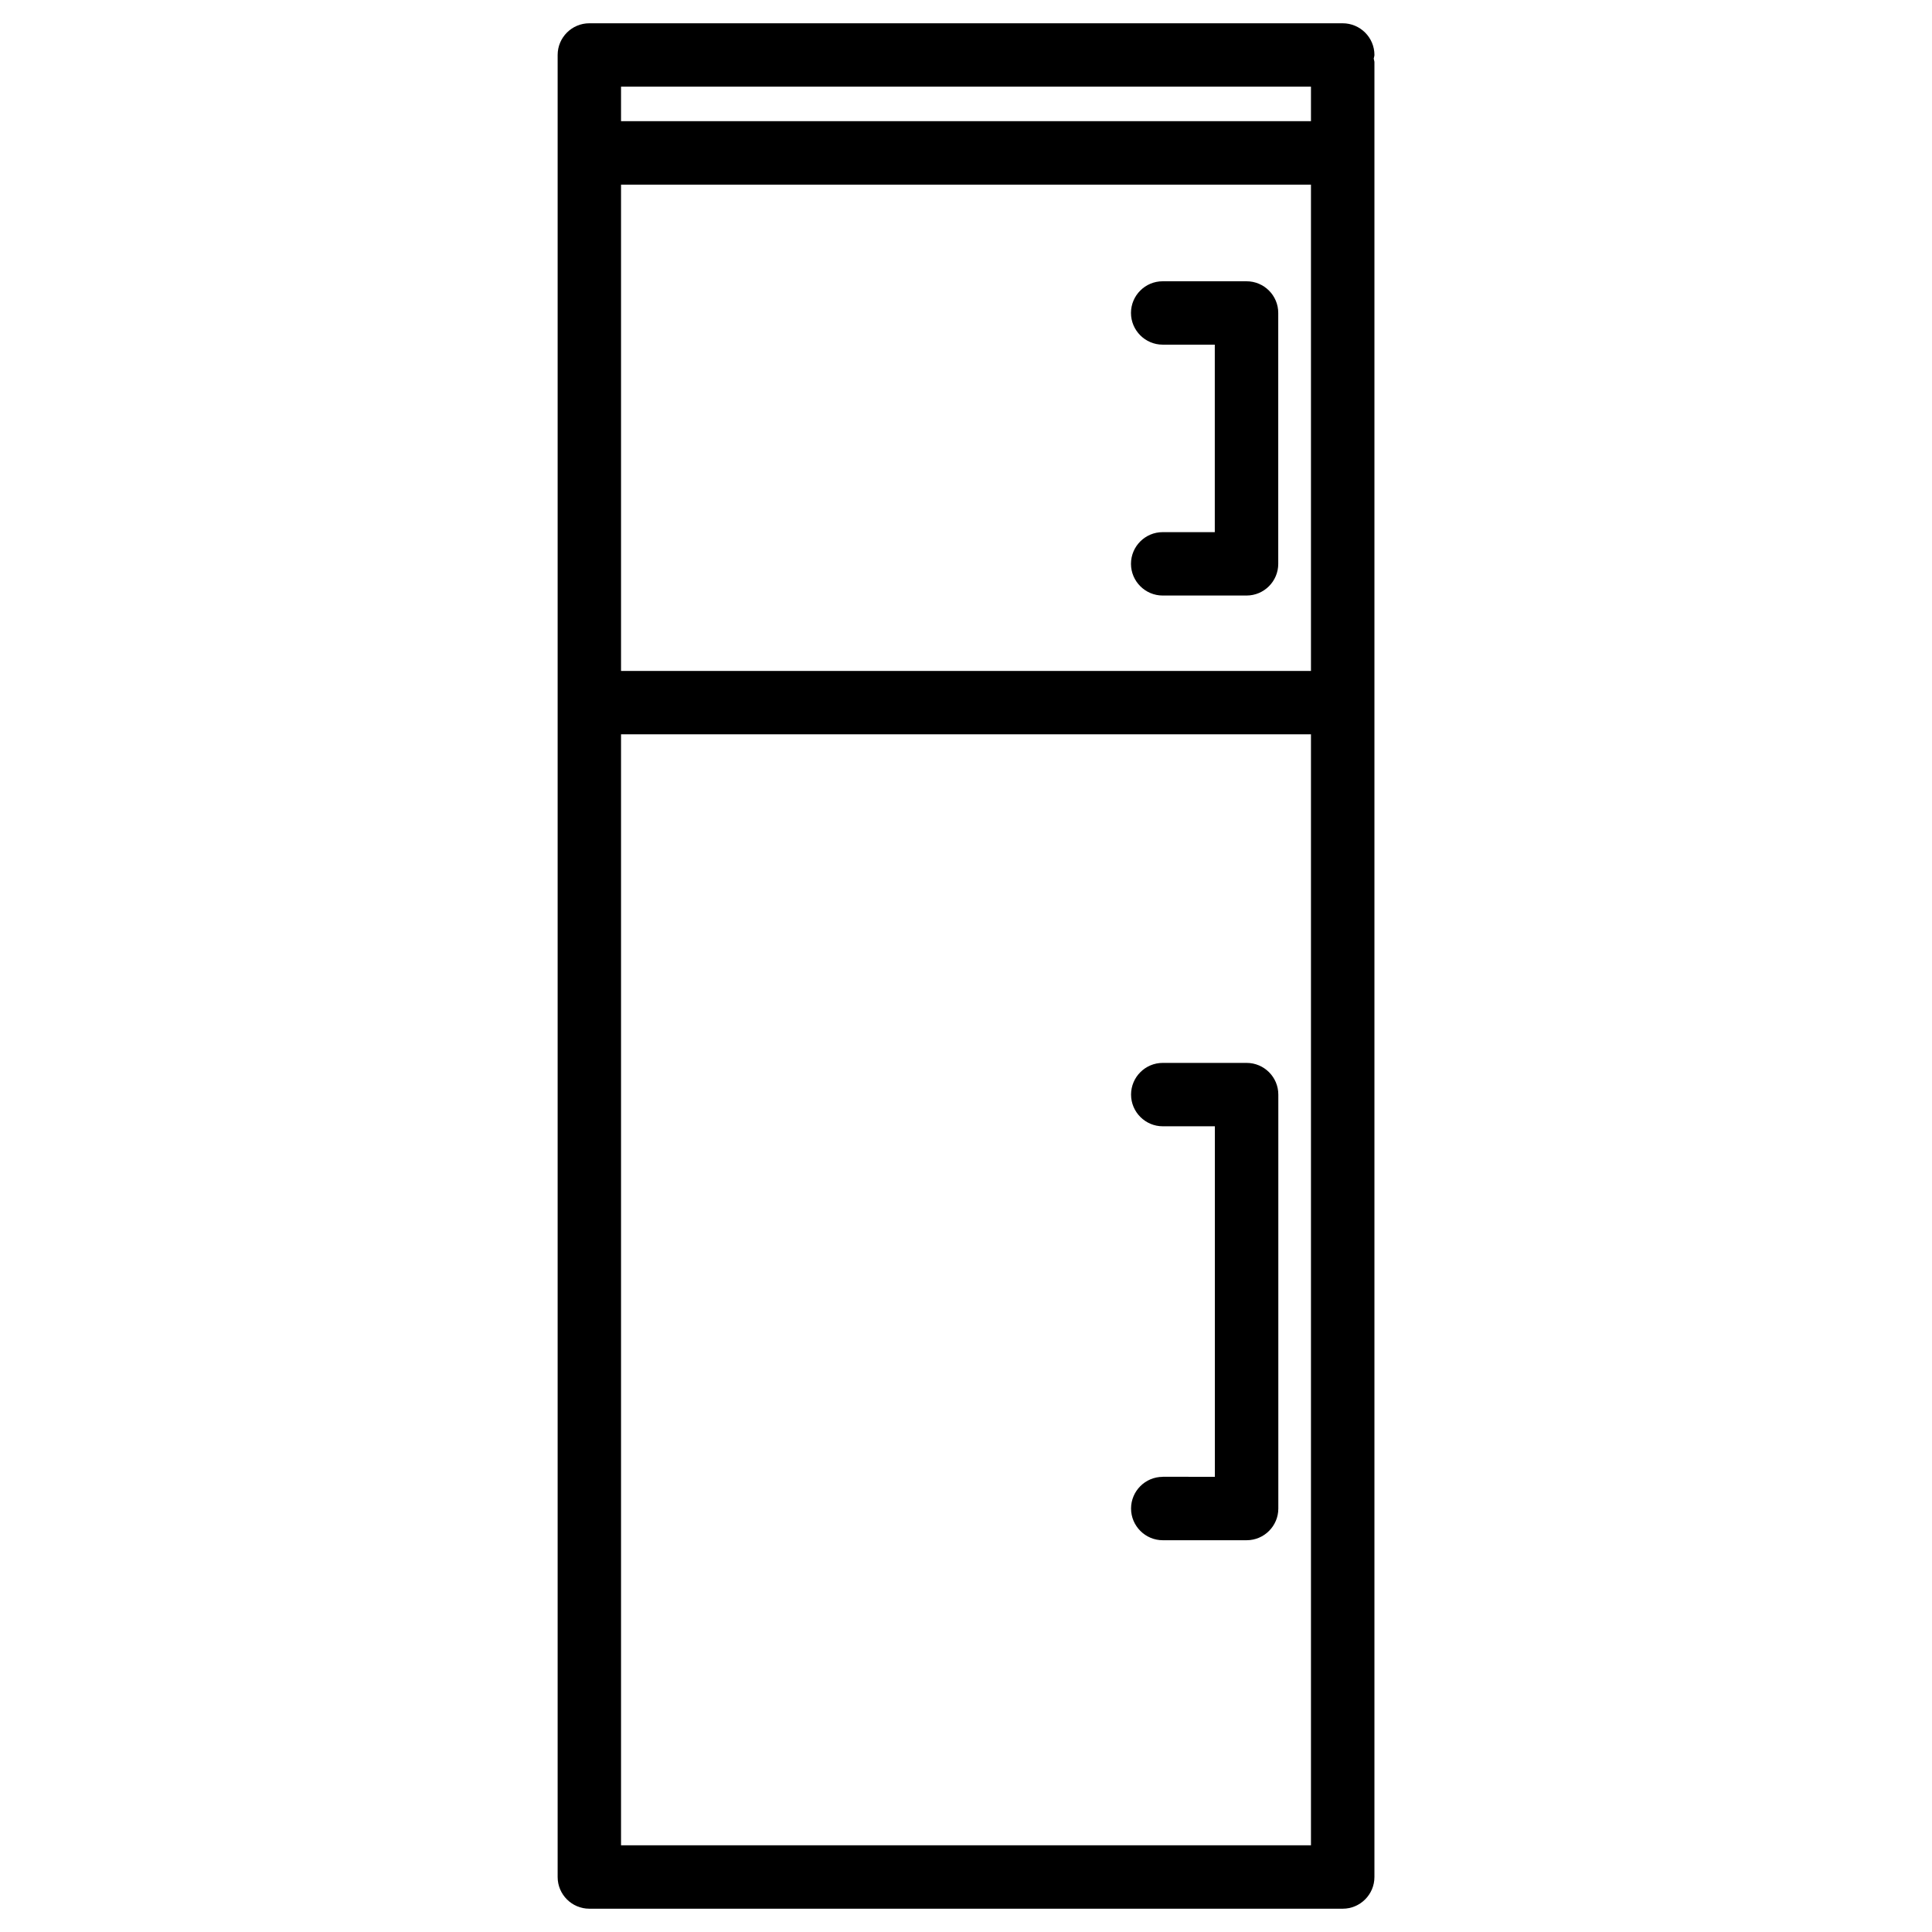 <?xml version="1.0" encoding="UTF-8"?>
<!-- Uploaded to: ICON Repo, www.svgrepo.com, Generator: ICON Repo Mixer Tools -->
<svg fill="#000000" width="800px" height="800px" version="1.1" viewBox="144 144 512 512" xmlns="http://www.w3.org/2000/svg">
 <g>
  <path d="m452.14 535.38c-4.641 0-8.398 3.777-8.398 8.398 0 4.617 3.777 8.398 8.398 8.398h22.23c4.641 0 8.398-3.777 8.398-8.398v-109.7c0-4.641-3.777-8.398-8.398-8.398h-22.23c-4.641 0-8.398 3.777-8.398 8.398 0 4.617 3.777 8.398 8.398 8.398h13.812v92.891l-13.812-0.004z"/>
  <path d="m474.35 218.54h-22.23c-4.641 0-8.398 3.777-8.398 8.398 0 4.617 3.777 8.398 8.398 8.398h13.812v49.688h-13.812c-4.641 0-8.398 3.777-8.398 8.398 0 4.617 3.777 8.398 8.398 8.398h22.23c4.641 0 8.398-3.777 8.398-8.398v-66.465c0.02-4.641-3.758-8.418-8.398-8.418z"/>
  <path d="m499.82 150.17h-199.64c-4.641 0-8.398 3.777-8.398 8.398v482.86c0 4.641 3.777 8.398 8.398 8.398h199.66c4.641 0 8.398-3.777 8.398-8.398v-480.93c0-0.336-0.148-0.629-0.188-0.965 0.043-0.336 0.188-0.629 0.188-0.965 0-4.641-3.781-8.398-8.418-8.398zm-191.24 42.762h182.84v128.87h-182.84zm0-16.816v-9.152h182.84v9.152zm182.84 456.91h-182.84v-294.43h182.84z"/>
 </g>
</svg>